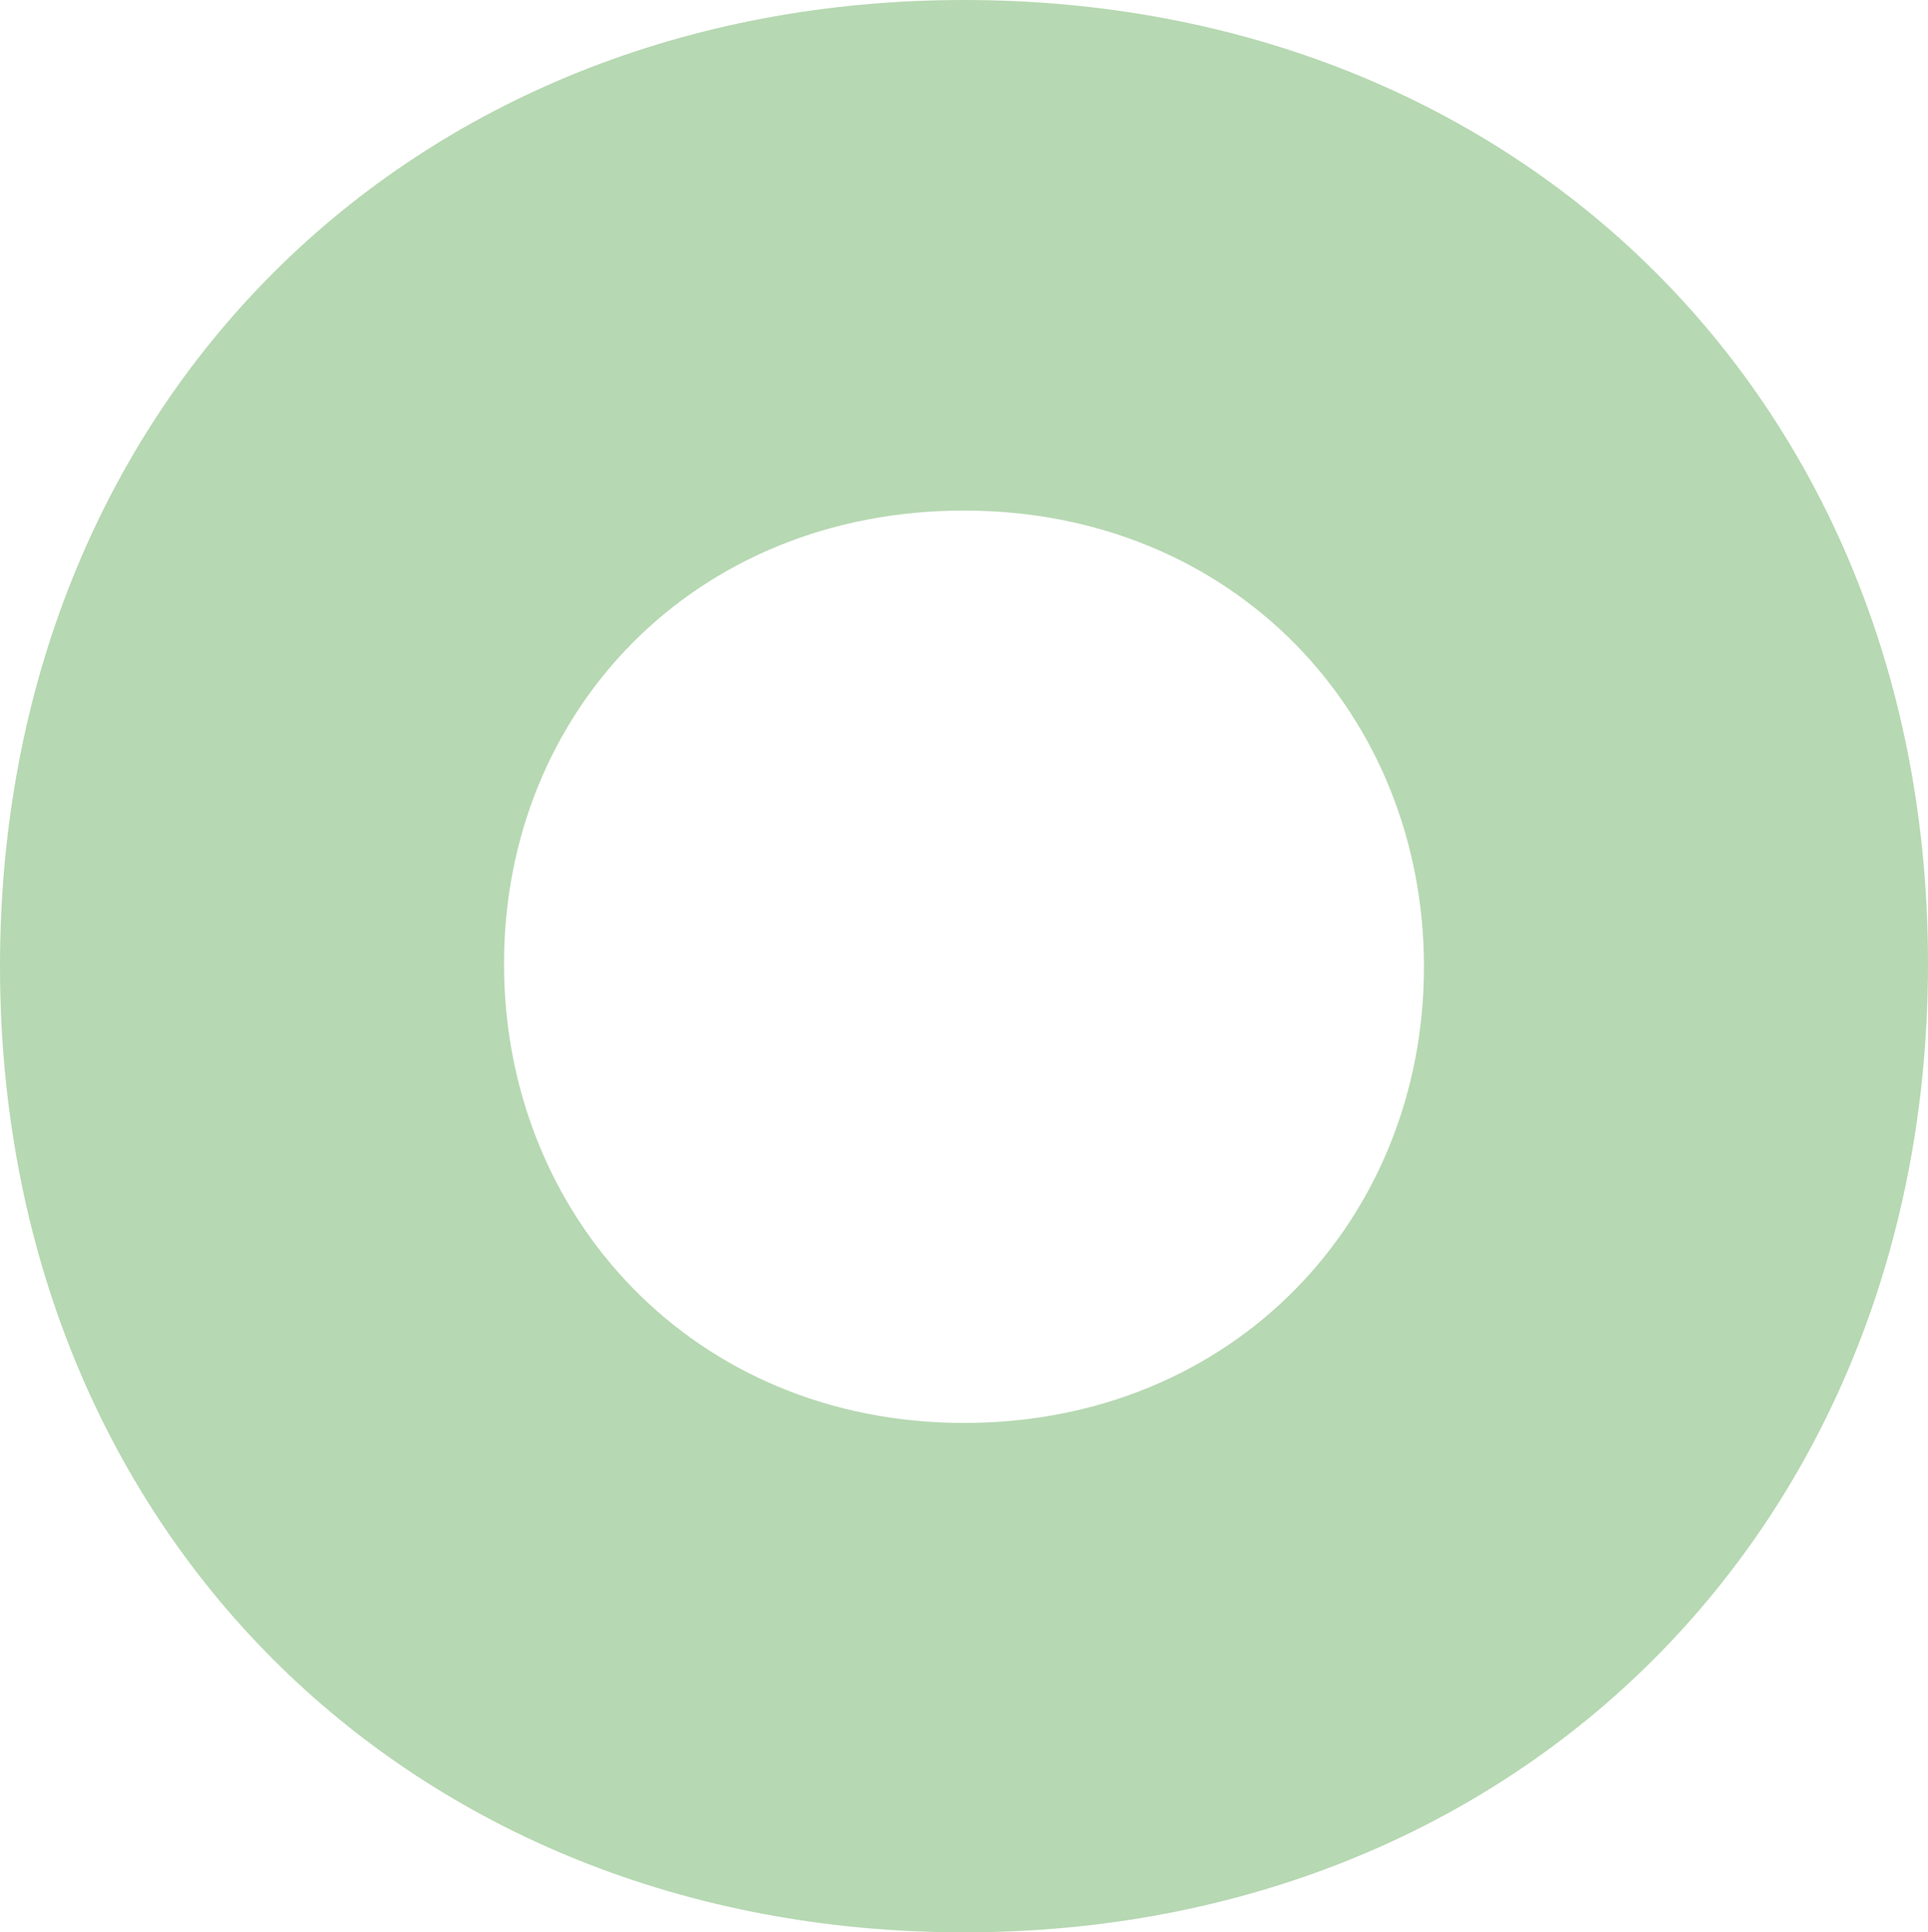 <svg xmlns="http://www.w3.org/2000/svg" id="Laag_1" data-name="Laag 1" viewBox="0 0 916 918"><defs><style>.cls-1{fill:#b6d8b2;}</style></defs><path class="cls-1" d="M321.46,539c0,119.82,90.3,218,218.54,218s218.54-96.9,218.54-216.73S668.24,323.55,540,323.55,321.46,419.13,321.46,538.77M82,540C82,273.55,275.66,81,540,81S998,272.28,998,538.77,804.34,999,540,999,82,806.45,82,540" transform="translate(-82 -81)"></path></svg>